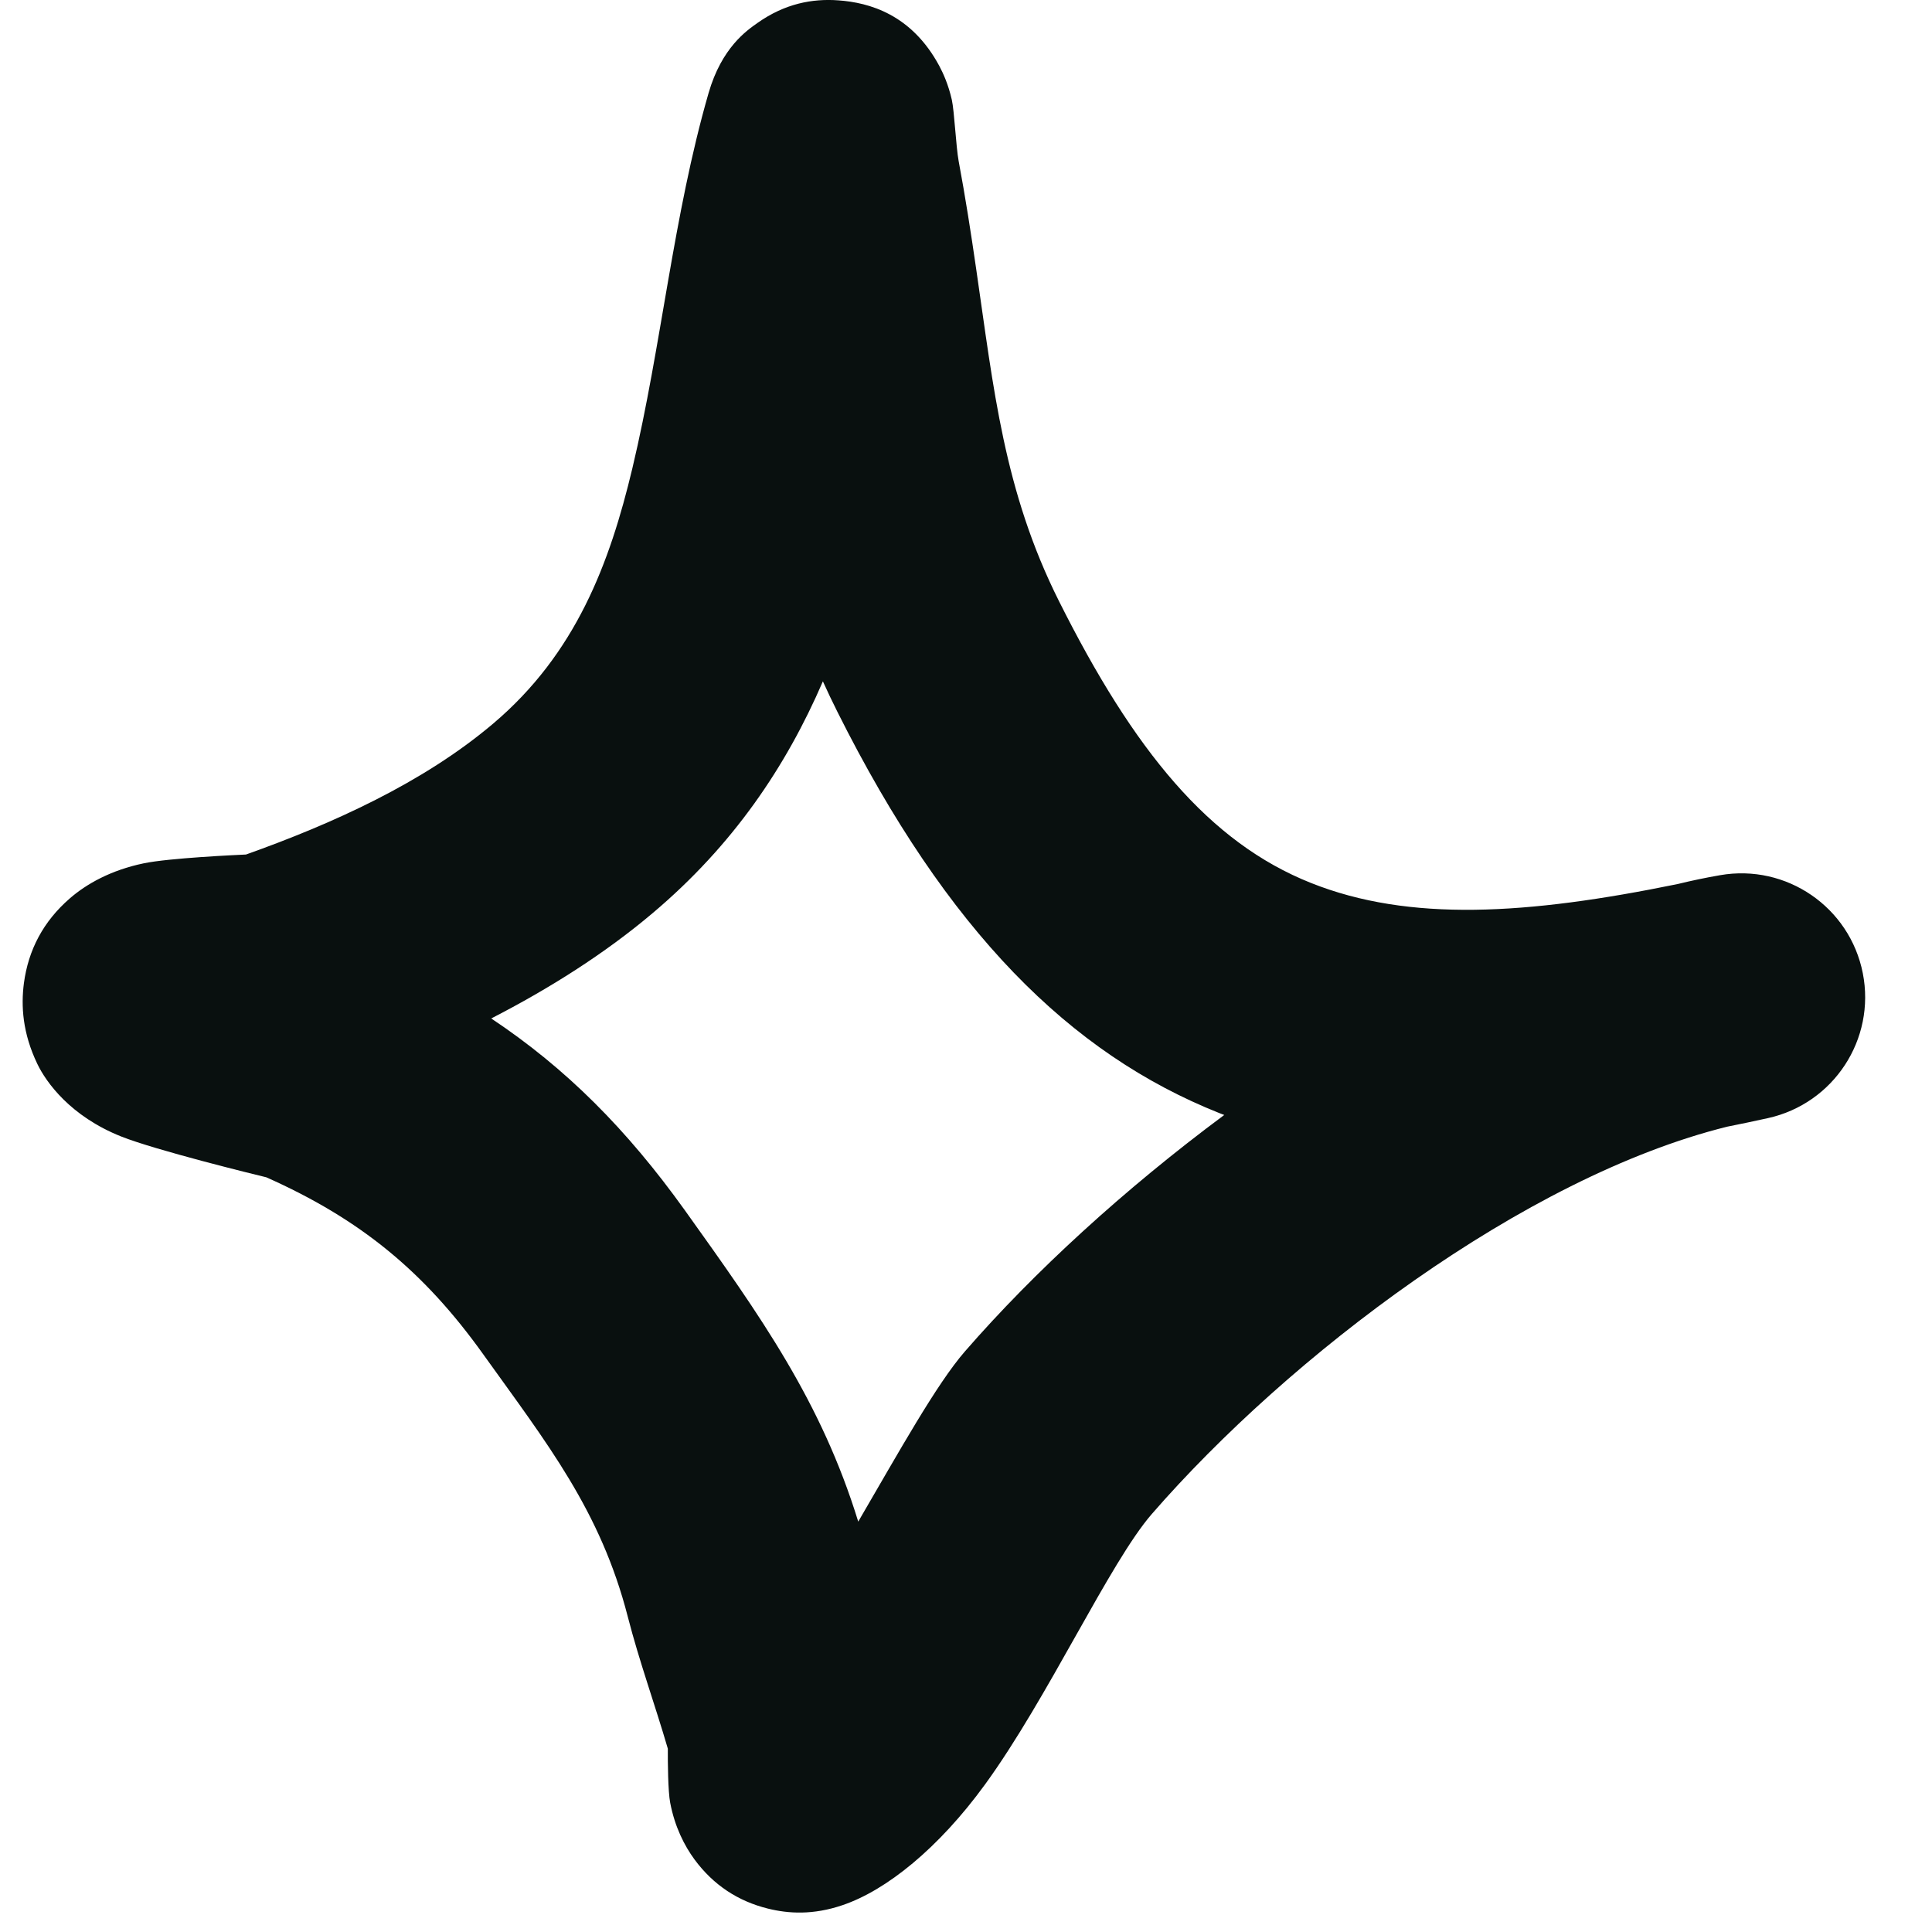 <svg width="27" height="27" viewBox="0 0 27 27" fill="none" xmlns="http://www.w3.org/2000/svg">
<g clip-path="url(#clip0_9986_8375)">
<path fill-rule="evenodd" clip-rule="evenodd" d="M3.438 11.942C4.643 11.513 5.911 10.942 6.888 10.116C8.049 9.135 8.521 7.872 8.838 6.542C9.245 4.833 9.408 3.013 9.902 1.302C10.085 0.666 10.436 0.426 10.587 0.32C10.969 0.05 11.354 -0.022 11.717 0.005C12.147 0.036 12.738 0.199 13.126 0.92C13.181 1.023 13.253 1.18 13.302 1.395C13.337 1.553 13.36 2.047 13.397 2.25C13.491 2.752 13.569 3.253 13.642 3.757C13.887 5.434 14.027 6.859 14.799 8.4C15.847 10.492 16.896 11.772 18.32 12.339C19.696 12.888 21.341 12.785 23.444 12.355C23.644 12.306 23.842 12.265 24.038 12.231C24.965 12.069 25.851 12.677 26.033 13.601C26.215 14.524 25.626 15.423 24.707 15.626C24.516 15.668 24.327 15.708 24.14 15.745C21.299 16.448 18.009 18.959 16.098 21.157C15.509 21.834 14.646 23.729 13.766 24.938C13.117 25.83 12.387 26.418 11.774 26.625C11.364 26.765 11.018 26.744 10.732 26.673C10.316 26.57 9.972 26.346 9.707 25.988C9.563 25.792 9.43 25.529 9.366 25.194C9.335 25.033 9.332 24.623 9.333 24.438C9.153 23.821 8.934 23.218 8.774 22.596C8.393 21.111 7.644 20.171 6.755 18.929C5.924 17.766 5.031 17.036 3.722 16.453C3.551 16.412 2.177 16.075 1.692 15.882C0.983 15.599 0.645 15.125 0.522 14.869C0.314 14.436 0.293 14.057 0.334 13.741C0.396 13.275 0.605 12.877 0.976 12.555C1.206 12.355 1.549 12.16 2.009 12.065C2.364 11.991 3.306 11.948 3.438 11.942ZM11.5 9.522C11.564 9.664 11.632 9.806 11.704 9.95C13.238 13.014 14.954 14.725 17.039 15.555L17.109 15.582C15.714 16.618 14.451 17.775 13.486 18.885C13.088 19.342 12.562 20.291 11.994 21.265C11.477 19.586 10.633 18.399 9.571 16.914C8.759 15.781 7.909 14.928 6.865 14.233C7.675 13.817 8.449 13.329 9.122 12.76C10.244 11.813 10.985 10.715 11.5 9.522Z" fill="#09100F"/>
</g>
<defs>
<clipPath id="clip0_9986_8375">
<rect width="27" height="27" fill="white"/>
</clipPath>
</defs>
</svg>
